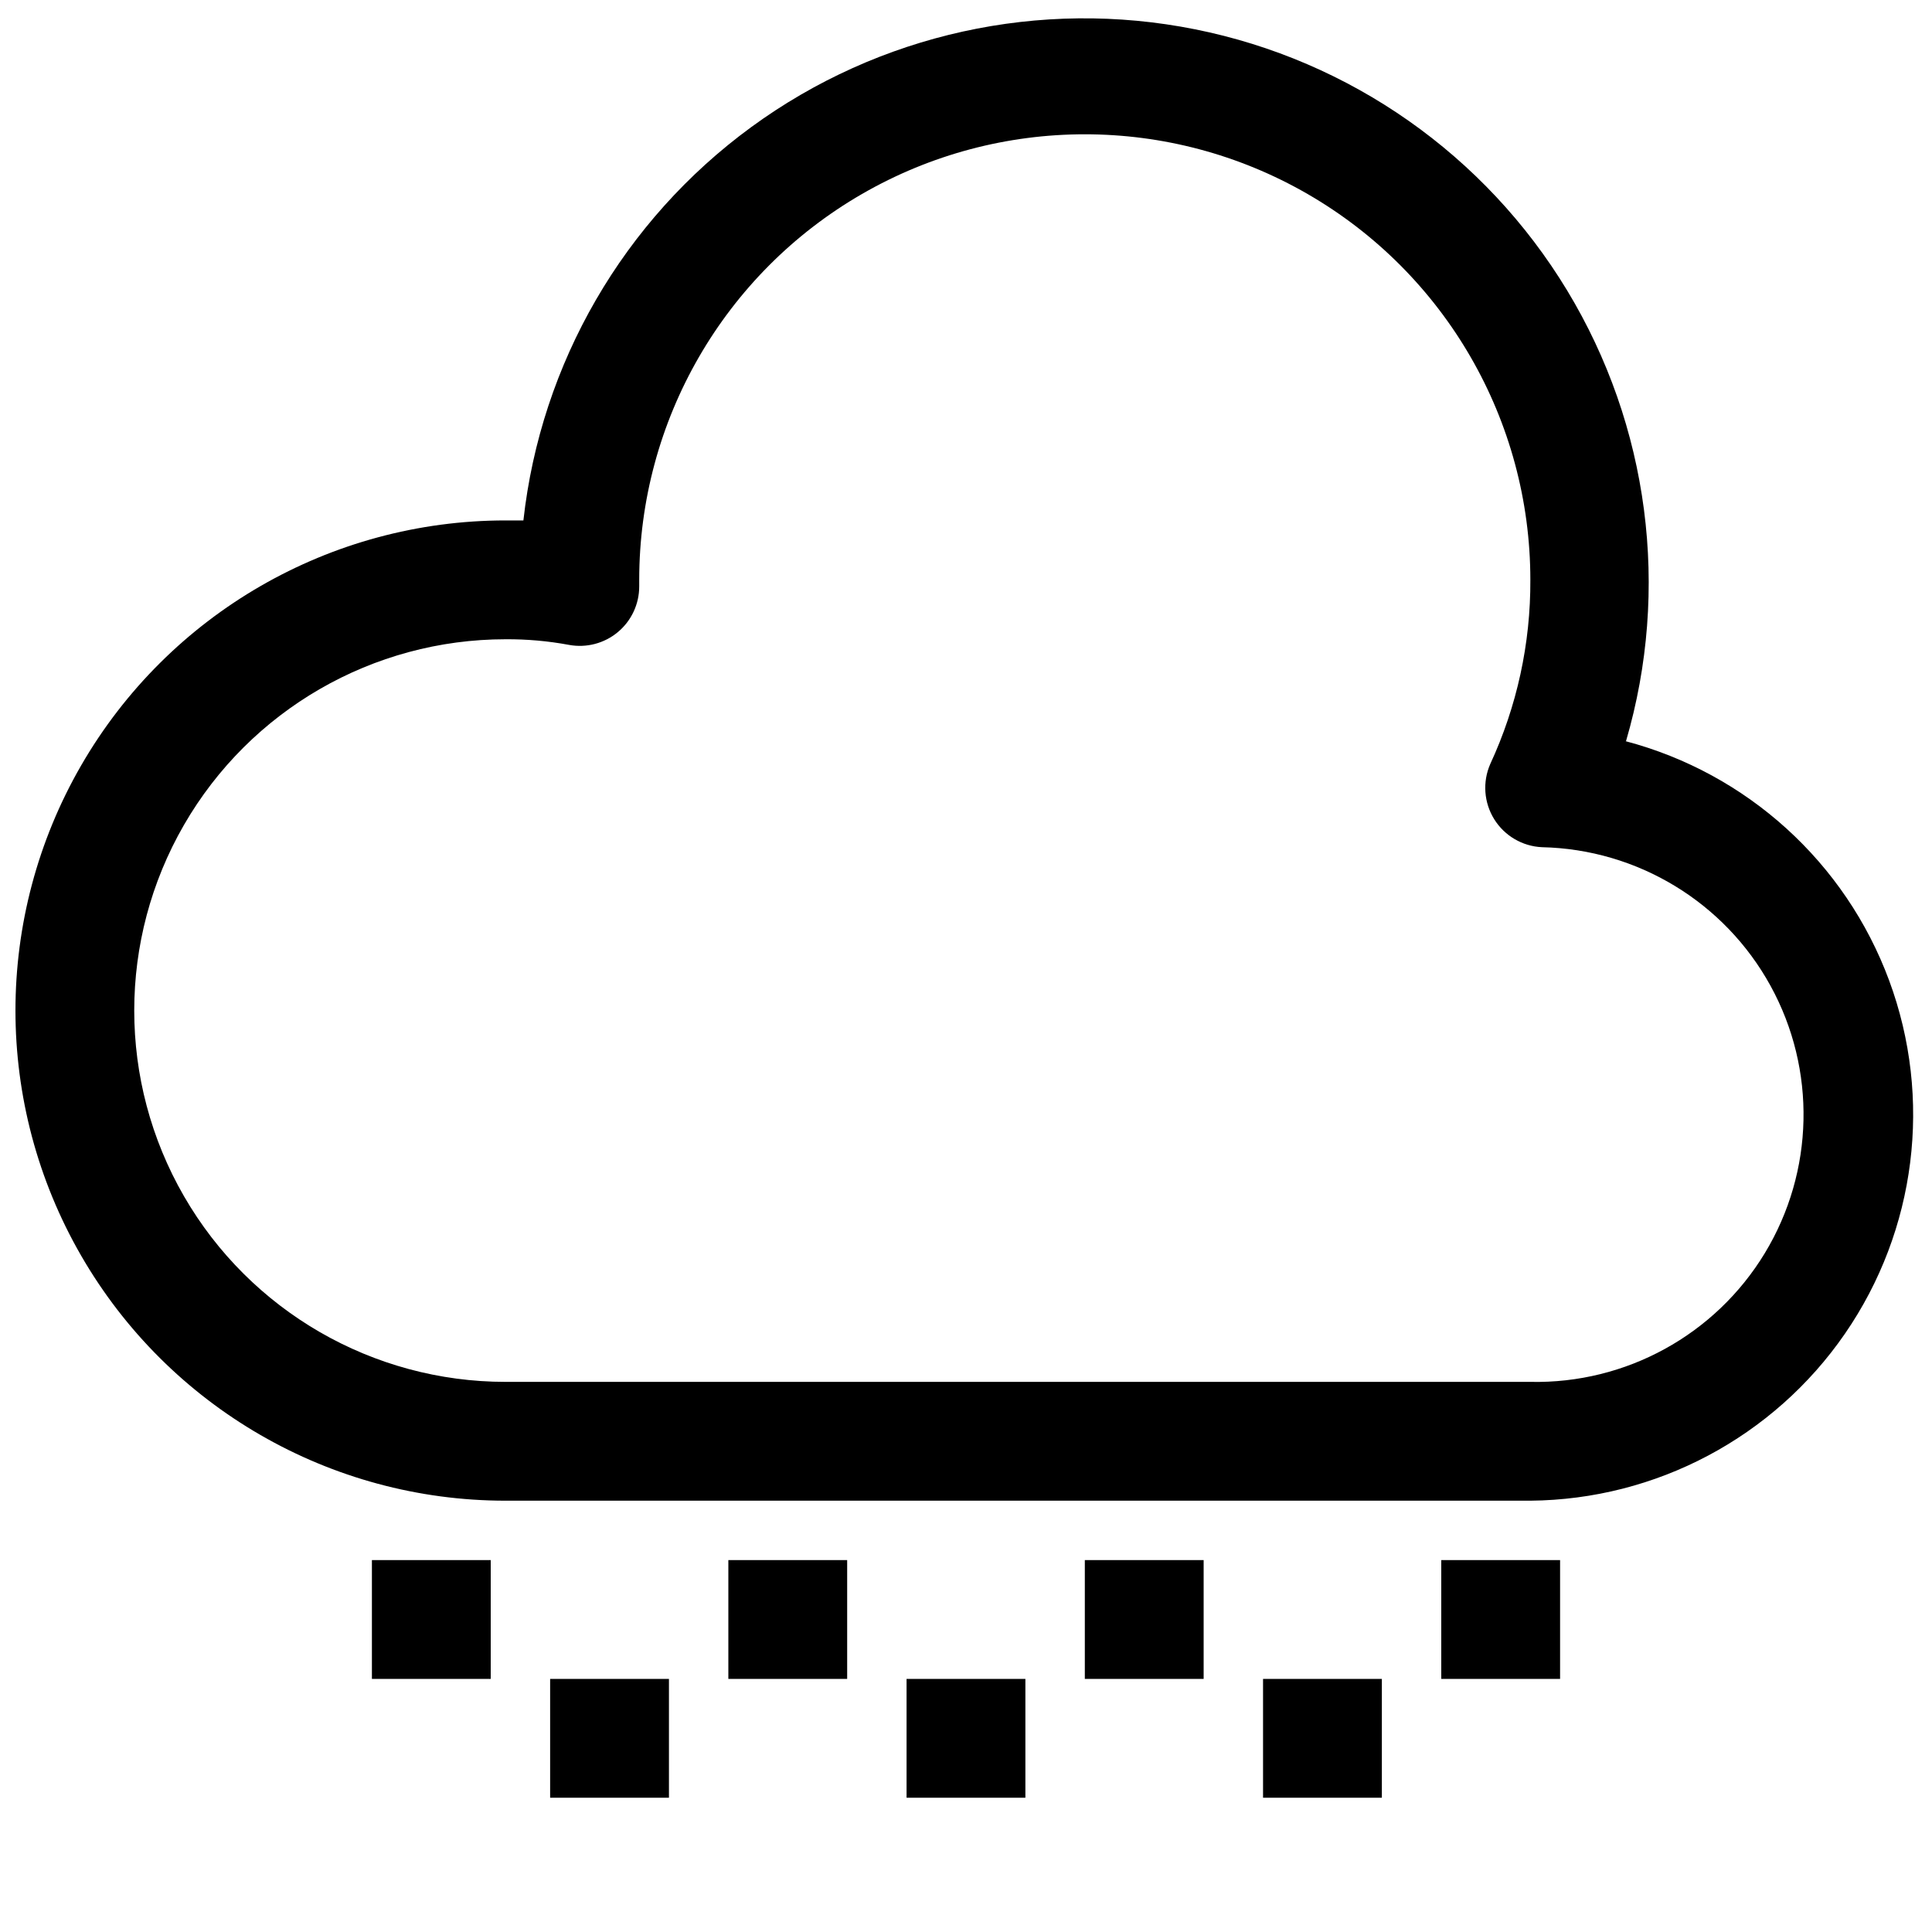 <?xml version="1.0" encoding="UTF-8"?>
<!-- Uploaded to: ICON Repo, www.iconrepo.com, Generator: ICON Repo Mixer Tools -->
<svg width="800px" height="800px" version="1.1" viewBox="144 144 512 512" xmlns="http://www.w3.org/2000/svg">
 <defs>
  <clipPath id="a">
   <path d="m148.09 148.09h503.81v393.91h-503.81z"/>
  </clipPath>
 </defs>
 <g clip-path="url(#a)">
  <path d="m574.91 340.41c11.77-40.242 6.109-83.574-15.602-119.44-21.715-35.867-57.484-60.977-98.598-69.203-41.109-8.23-83.789 1.176-117.63 25.922-33.848 24.746-55.75 62.562-60.375 104.23h-4.727c-46.402 0-89.281 24.758-112.48 64.945s-23.203 89.699 0 129.89 66.082 64.945 112.48 64.945h271.59c33.332-0.293 64.43-16.801 83.352-44.238 18.922-27.441 23.293-62.379 11.719-93.633-11.574-31.258-37.648-54.922-69.879-63.418zm-25.348 169.8h-271.59c-35.152 0-67.637-18.754-85.215-49.199-17.578-30.445-17.578-67.957 0-98.402 17.578-30.445 50.062-49.199 85.215-49.199 5.652-0.039 11.293 0.461 16.848 1.496 4.594 0.84 9.32-0.398 12.91-3.387 3.598-2.996 5.676-7.438 5.668-12.121v-1.73c0-42.188 22.508-81.168 59.039-102.26 36.535-21.094 81.547-21.094 118.08 0s59.039 60.074 59.039 102.26c0.086 16.852-3.543 33.516-10.625 48.805-2.082 4.75-1.688 10.219 1.047 14.625 2.738 4.402 7.469 7.18 12.648 7.418 25.312 0.547 48.41 14.559 60.59 36.754 12.18 22.191 11.594 49.199-1.535 70.848-13.133 21.645-36.812 34.641-62.125 34.094z"/>
 </g>
 <path d="m242.56 557.44h31.488v31.488h-31.488z"/>
 <path d="m289.79 588.93h31.488v31.488h-31.488z"/>
 <path d="m384.25 588.93h31.488v31.488h-31.488z"/>
 <path d="m337.02 557.44h31.488v31.488h-31.488z"/>
 <path d="m431.49 557.44h31.488v31.488h-31.488z"/>
 <path d="m478.72 588.93h31.488v31.488h-31.488z"/>
 <path d="m525.95 557.44h31.488v31.488h-31.488z"/>
</svg>